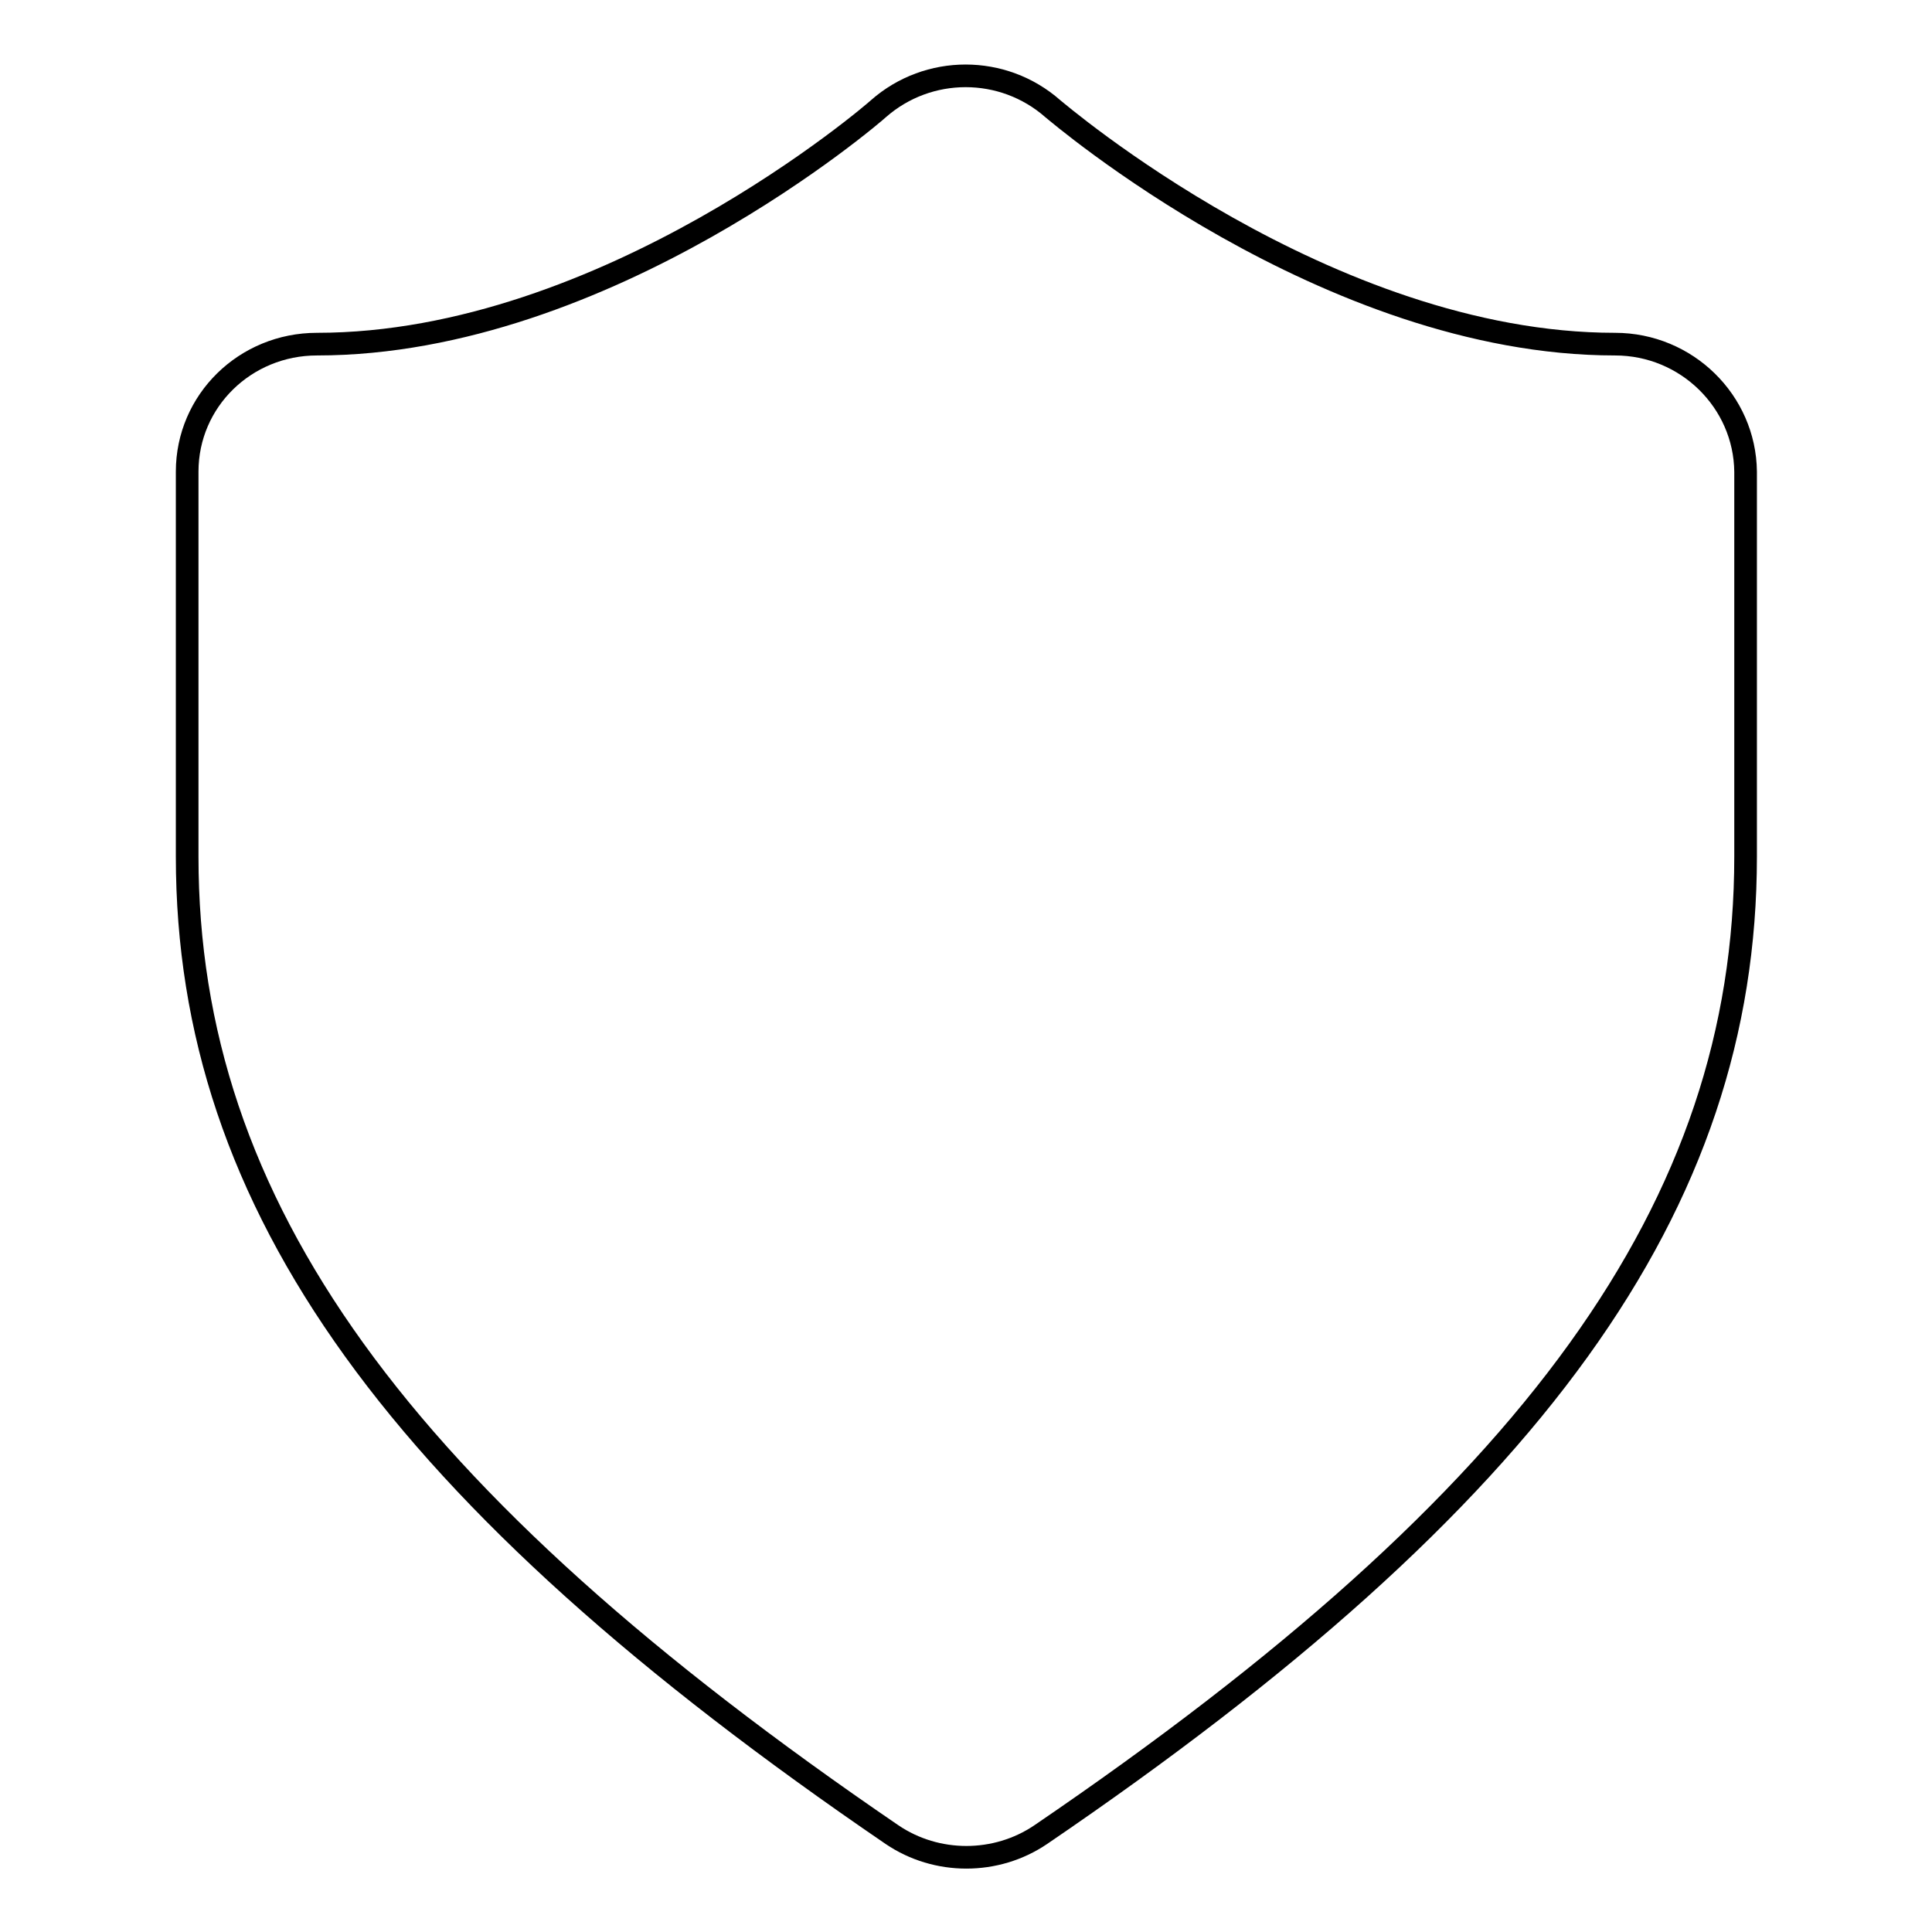 <?xml version="1.0" encoding="utf-8"?>
<!-- Svg Vector Icons : http://www.onlinewebfonts.com/icon -->
<!DOCTYPE svg PUBLIC "-//W3C//DTD SVG 1.1//EN" "http://www.w3.org/Graphics/SVG/1.1/DTD/svg11.dtd">
<svg version="1.1" xmlns="http://www.w3.org/2000/svg" xmlns:xlink="http://www.w3.org/1999/xlink" x="0px" y="0px" viewBox="0 0 256 256" enable-background="new 0 0 256 256" xml:space="preserve">
<g><g><path stroke-width="3" fill-opacity="0" stroke="#000000"  d="M214,45.6c-38.2,0-74.1-30.9-74.5-31.2c-6.6-5.8-16.5-5.8-23.1,0C116,14.8,80.4,45.6,42,45.6c-9.5,0-17.2,7.5-17.2,16.9v51c0,46.2,27.9,84.9,93.4,129.6c5.9,4,13.8,4,19.7,0c65.5-44.6,93.4-83.4,93.4-129.6v-51C231.2,53.2,223.5,45.6,214,45.6L214,45.6z"/></g></g>
</svg>
